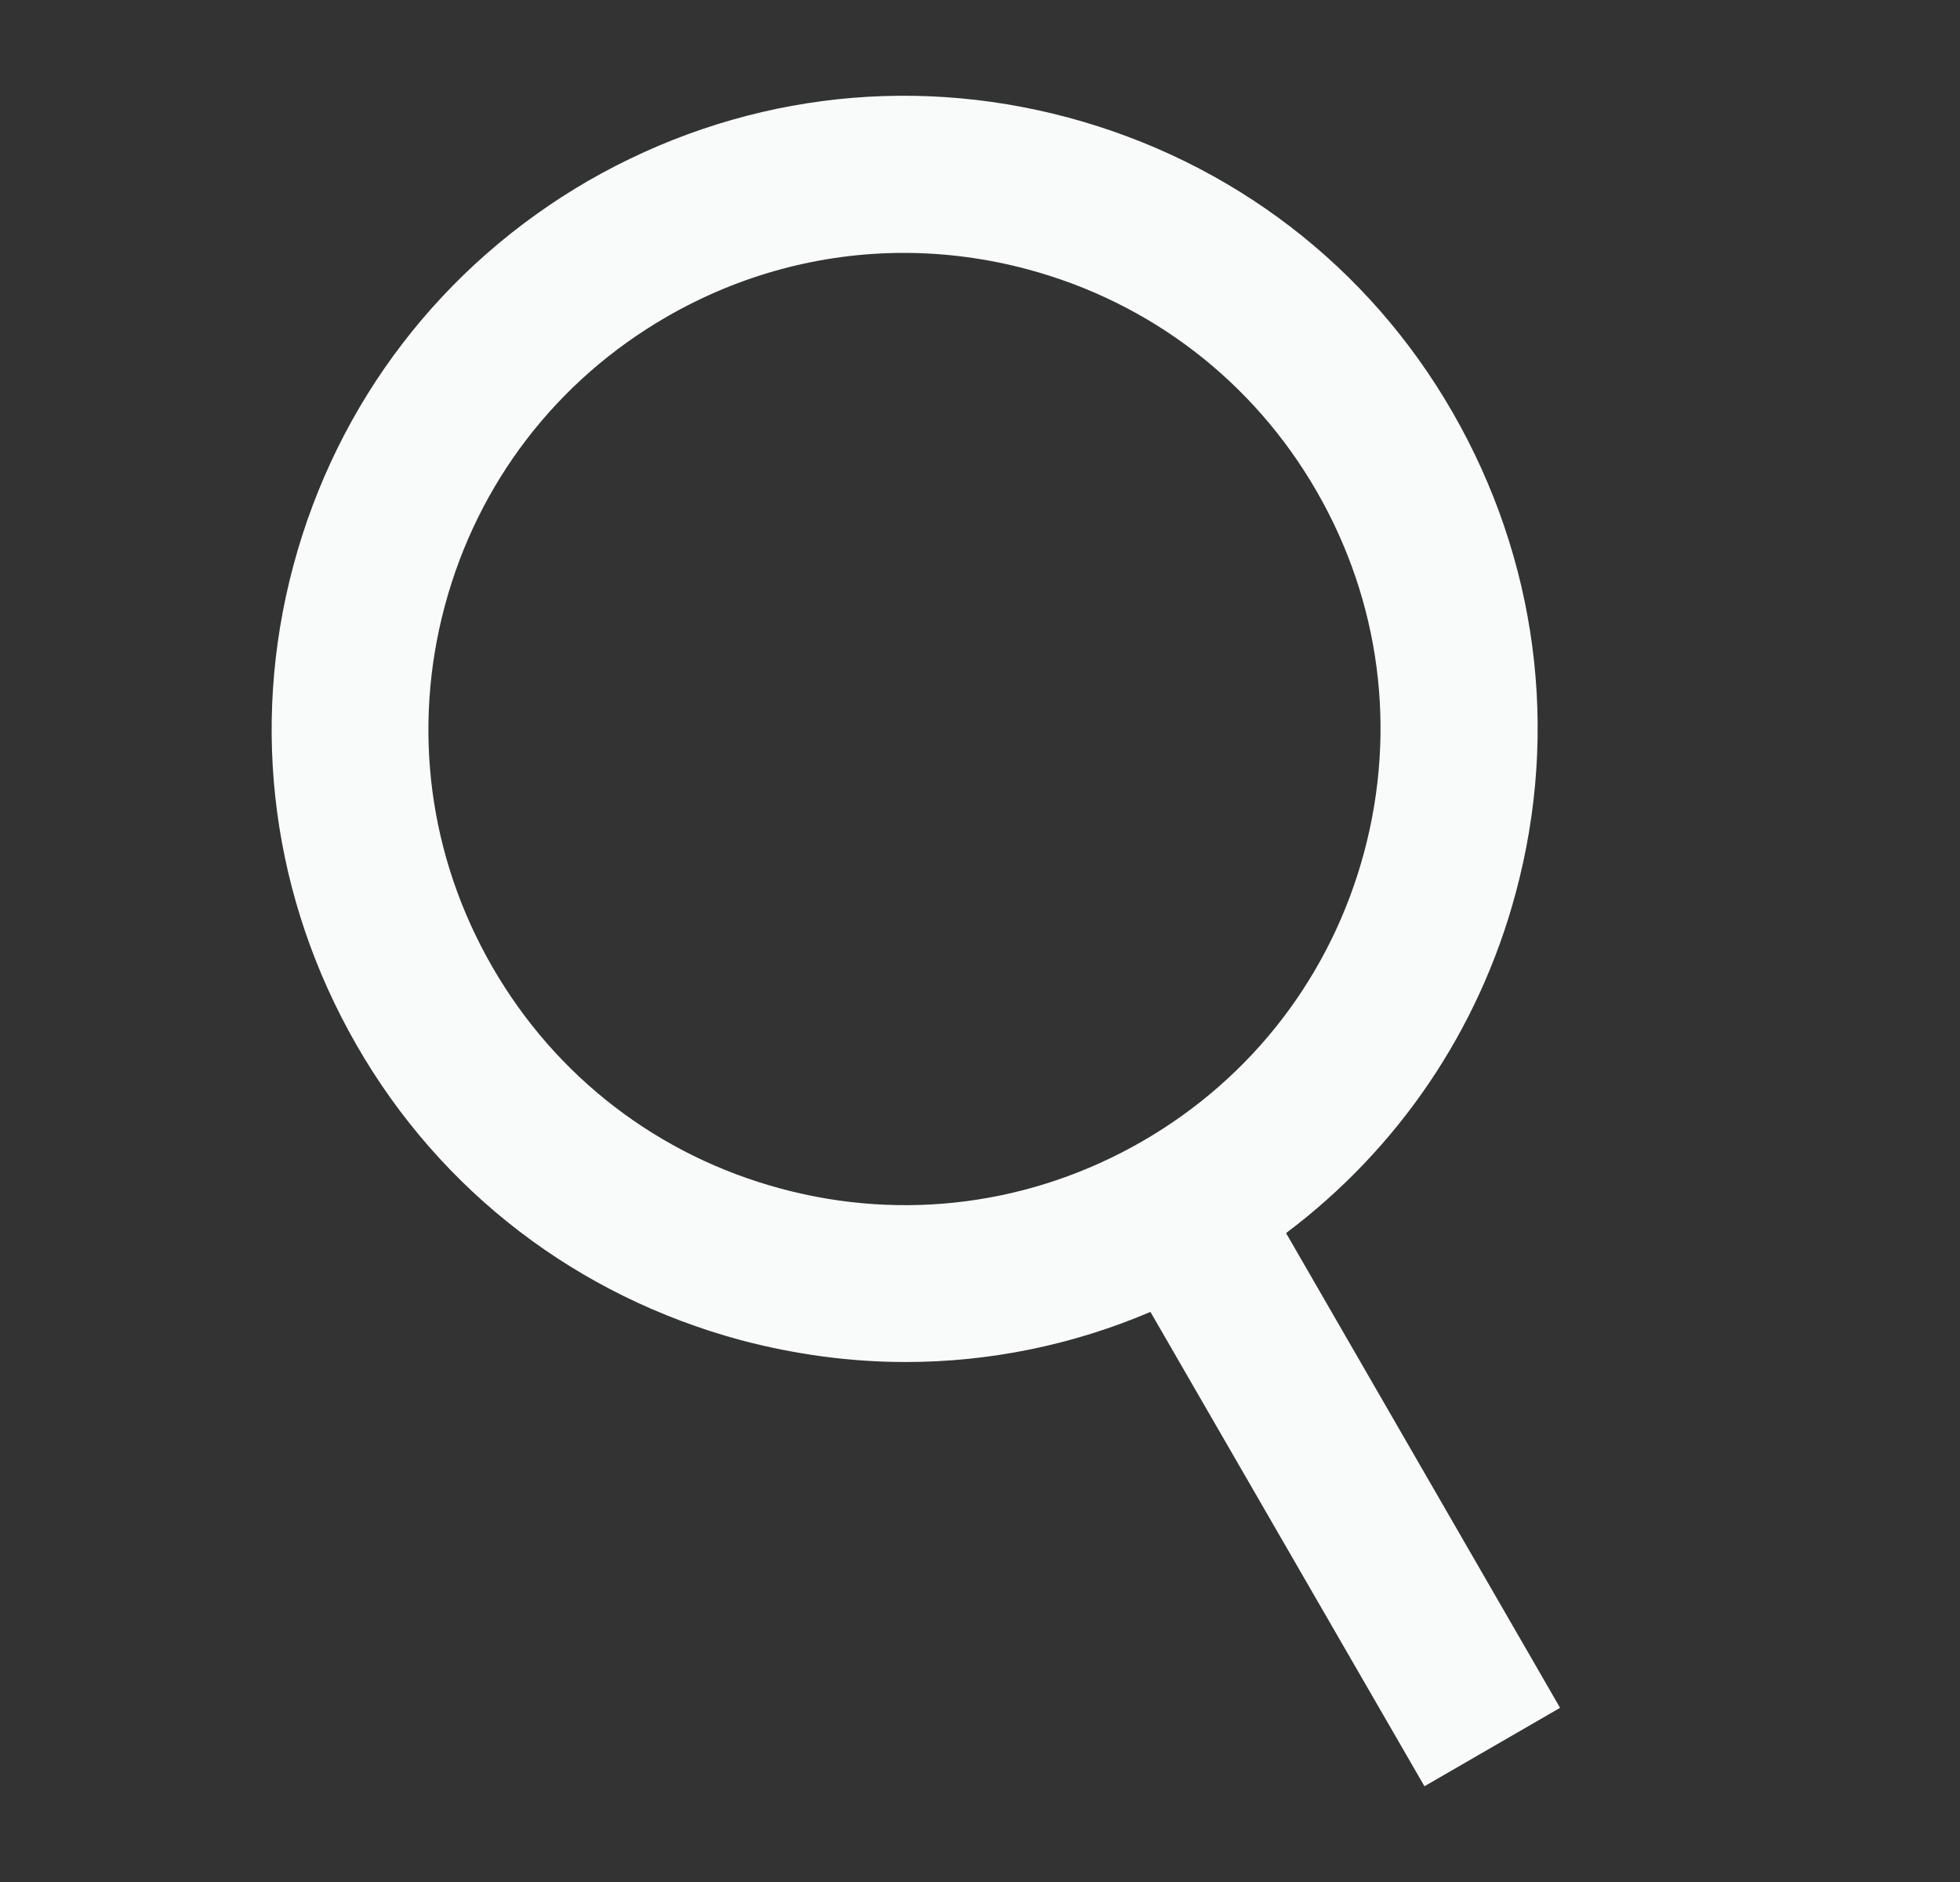<svg width="25" height="24" viewBox="0 0 25 24" fill="none" xmlns="http://www.w3.org/2000/svg">
<rect x="0" y="0" width="25" height="24" fill="#333333" stroke="none"/>
<path d="M19.899 21.779L16.404 15.725C17.834 14.649 18.864 13.139 19.334 11.384C19.894 9.305 19.604 7.13 18.529 5.26C17.454 3.39 15.709 2.06 13.629 1.5C11.544 0.94 9.374 1.23 7.504 2.305C5.639 3.385 4.304 5.125 3.744 7.205C3.184 9.285 3.474 11.46 4.549 13.329C5.624 15.2 7.369 16.529 9.449 17.09C10.144 17.274 10.849 17.369 11.549 17.369C12.619 17.369 13.679 17.154 14.674 16.73L18.169 22.779L19.899 21.779ZM9.964 15.159C8.399 14.739 7.089 13.735 6.279 12.329C5.469 10.925 5.254 9.29 5.674 7.725C6.094 6.16 7.099 4.85 8.504 4.04C9.439 3.5 10.479 3.225 11.529 3.225C12.054 3.225 12.589 3.295 13.109 3.435C14.674 3.855 15.984 4.86 16.794 6.265C17.604 7.67 17.819 9.305 17.399 10.87C16.979 12.434 15.974 13.745 14.569 14.555C13.164 15.364 11.529 15.579 9.964 15.159Z" fill="#F9FAFA"/>
</svg>
